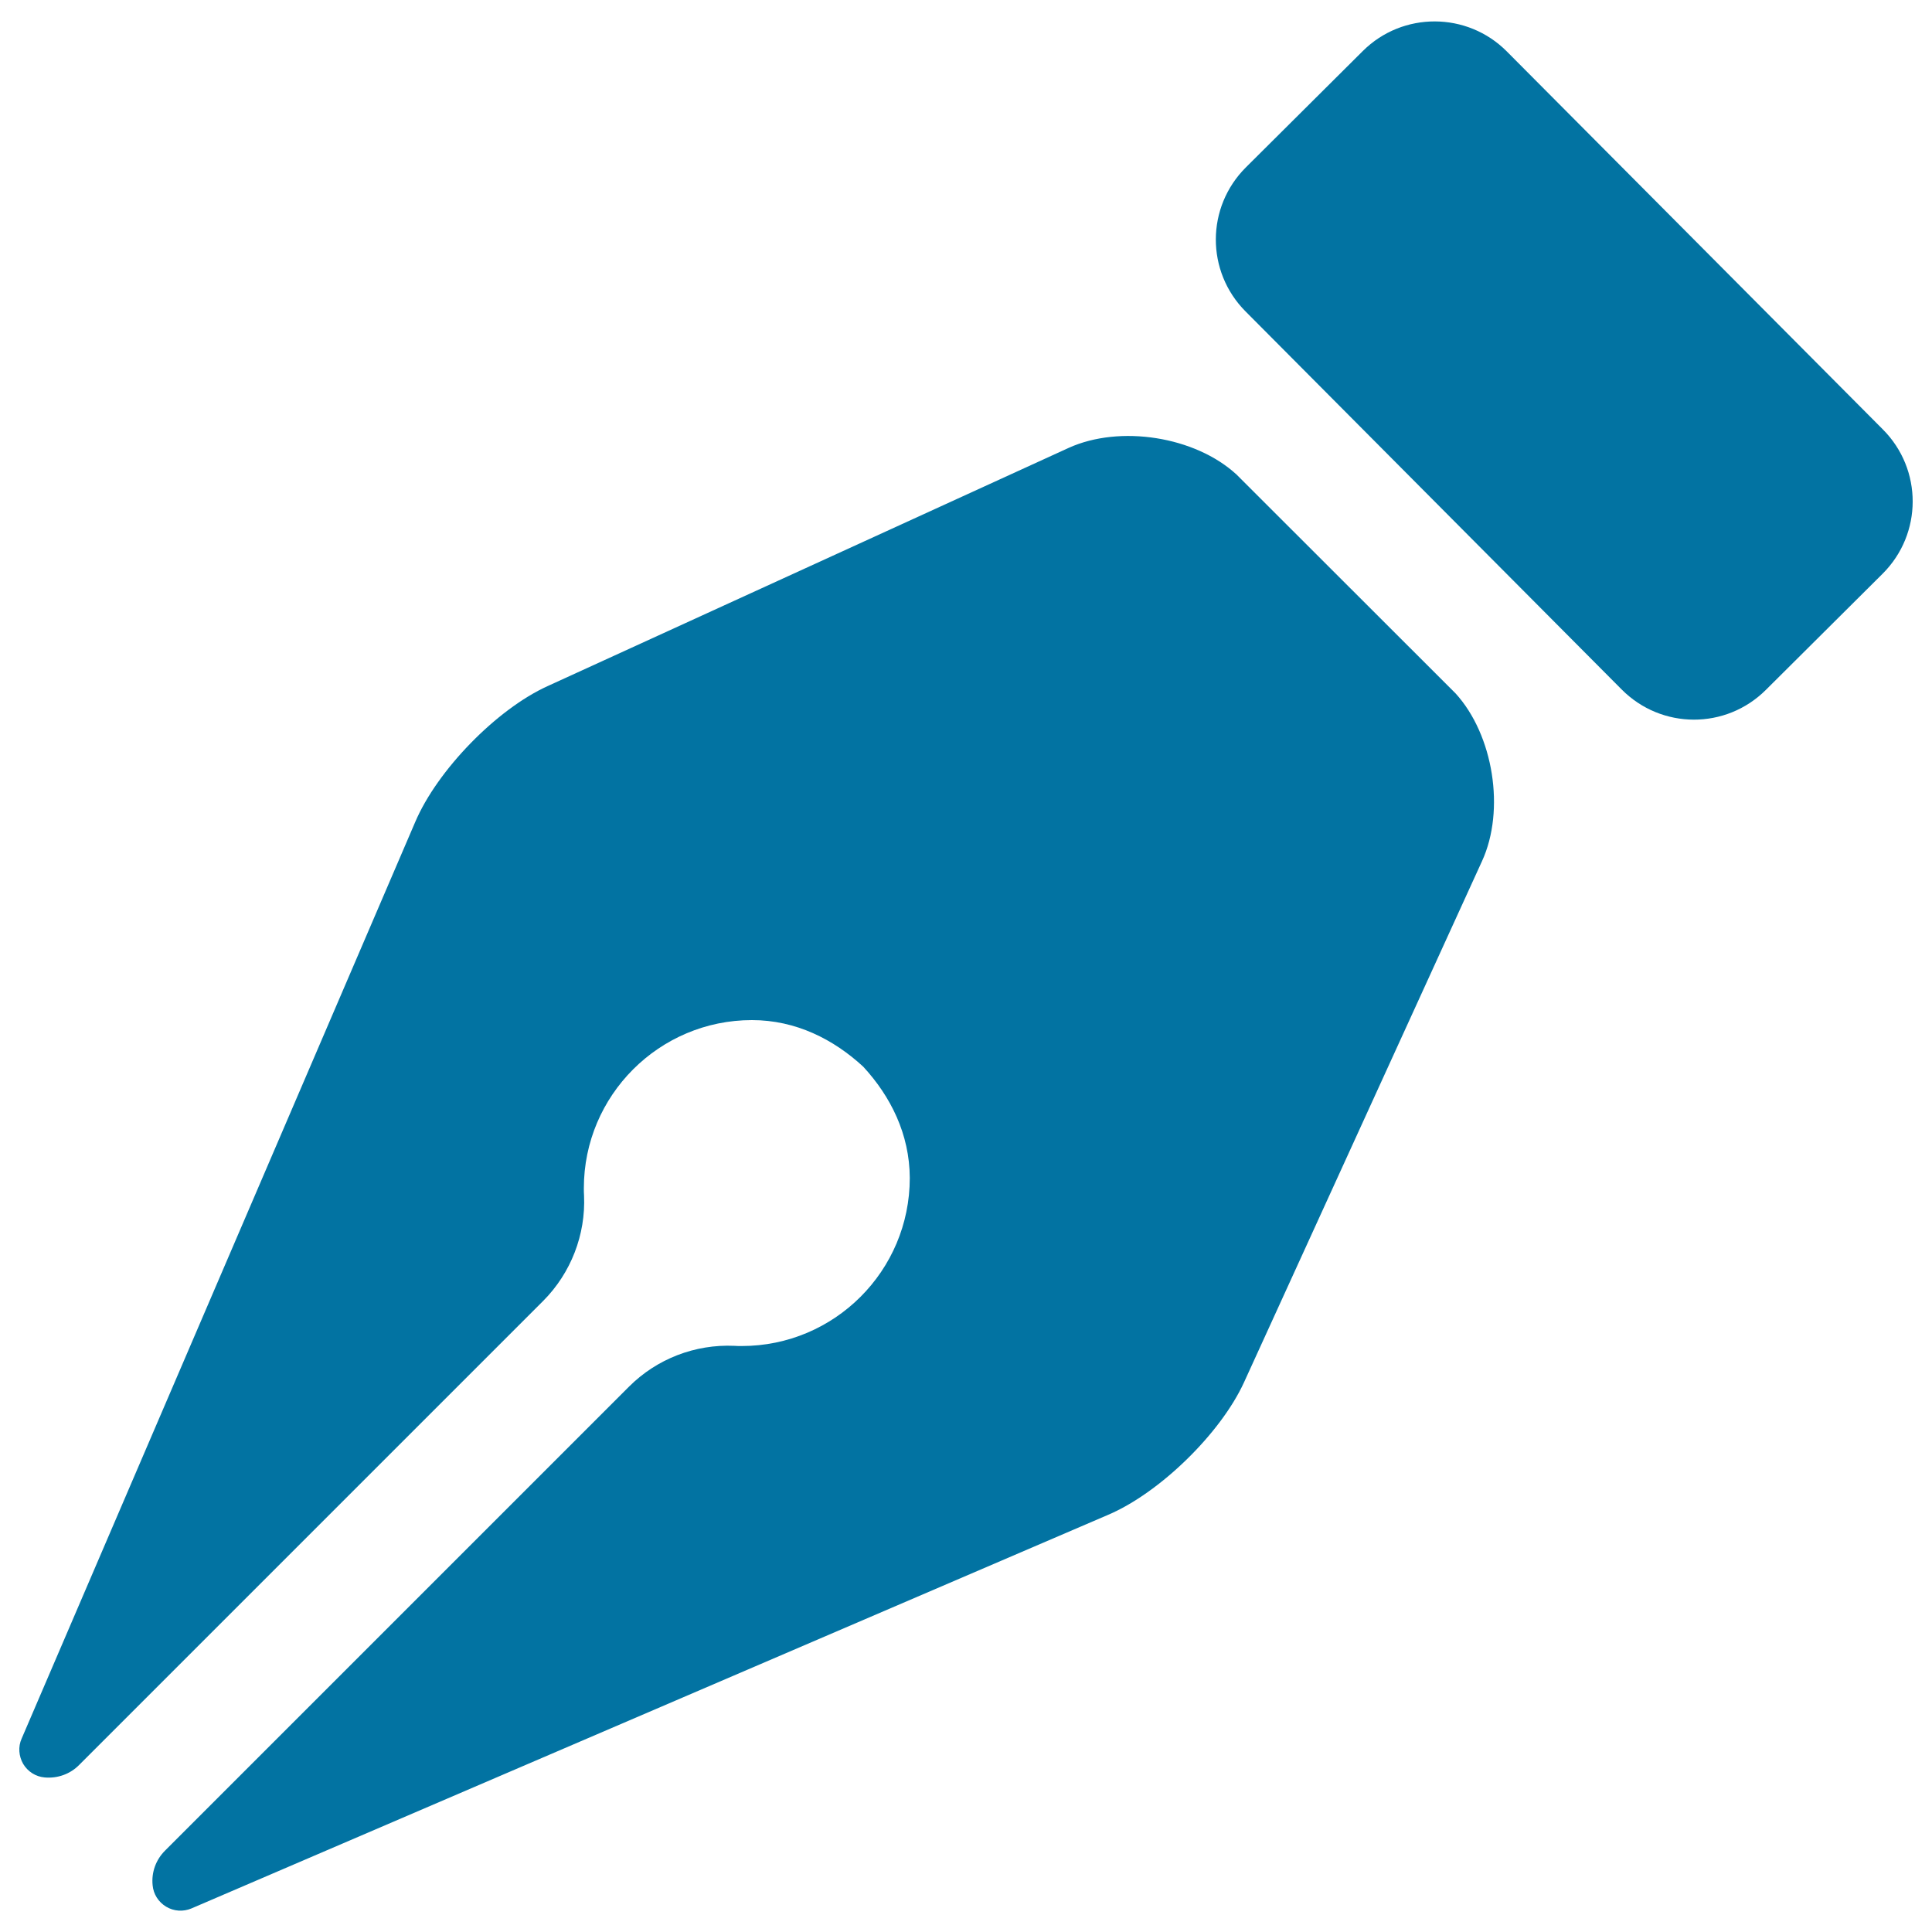<svg xmlns="http://www.w3.org/2000/svg" viewBox="0 0 1000 1000" style="fill:#0273a2">
<title>Pen Tip SVG icon</title>
<g><g><path d="M974.6,222.3L779.9,26.6C759.4,6,726,5.9,705.4,26.4l-60.5,60.2c-20.7,20.6-20.8,53.9-0.2,74.6l194.7,195.7c20.6,20.7,53.9,20.8,74.6,0.2l60.5-60.2C995.1,276.3,995.2,243,974.6,222.3z"/><path d="M640,245.6c-21.4-19.7-60.3-25.8-86.8-13.8L283.5,355.1c-26.5,12-57.2,43.6-68.6,70.4L11.2,899.9C9.3,904.1,9.7,909,12,913c2.4,4,6.5,6.6,11.1,7c6.6,0.6,13.2-1.7,17.9-6.5l240.2-240.2c14.3-14.4,22-34.2,21.1-54.5c-0.1-1.3-0.1-2.5-0.1-3.8c0-48,39-87,87-87c22.7,0,42.2,9.9,57.6,24.1c14.2,15.4,24,34.9,24.1,57.6c0,48.1-39,87-87,87c-1.3,0-2.5,0-3.8-0.1c-20.3-0.9-40.1,6.7-54.5,21.1L85.4,957.9c-4.7,4.7-7.1,11.2-6.4,17.9c0.4,4.6,3,8.7,7,11.1c4,2.4,8.8,2.7,13.1,0.9l474.4-203.7c26.8-11.4,58.3-42.2,70.4-68.6l123.2-269.8c12.1-26.4,5.9-65.3-13.7-86.8L640,245.6z"/></g></g>
</svg>